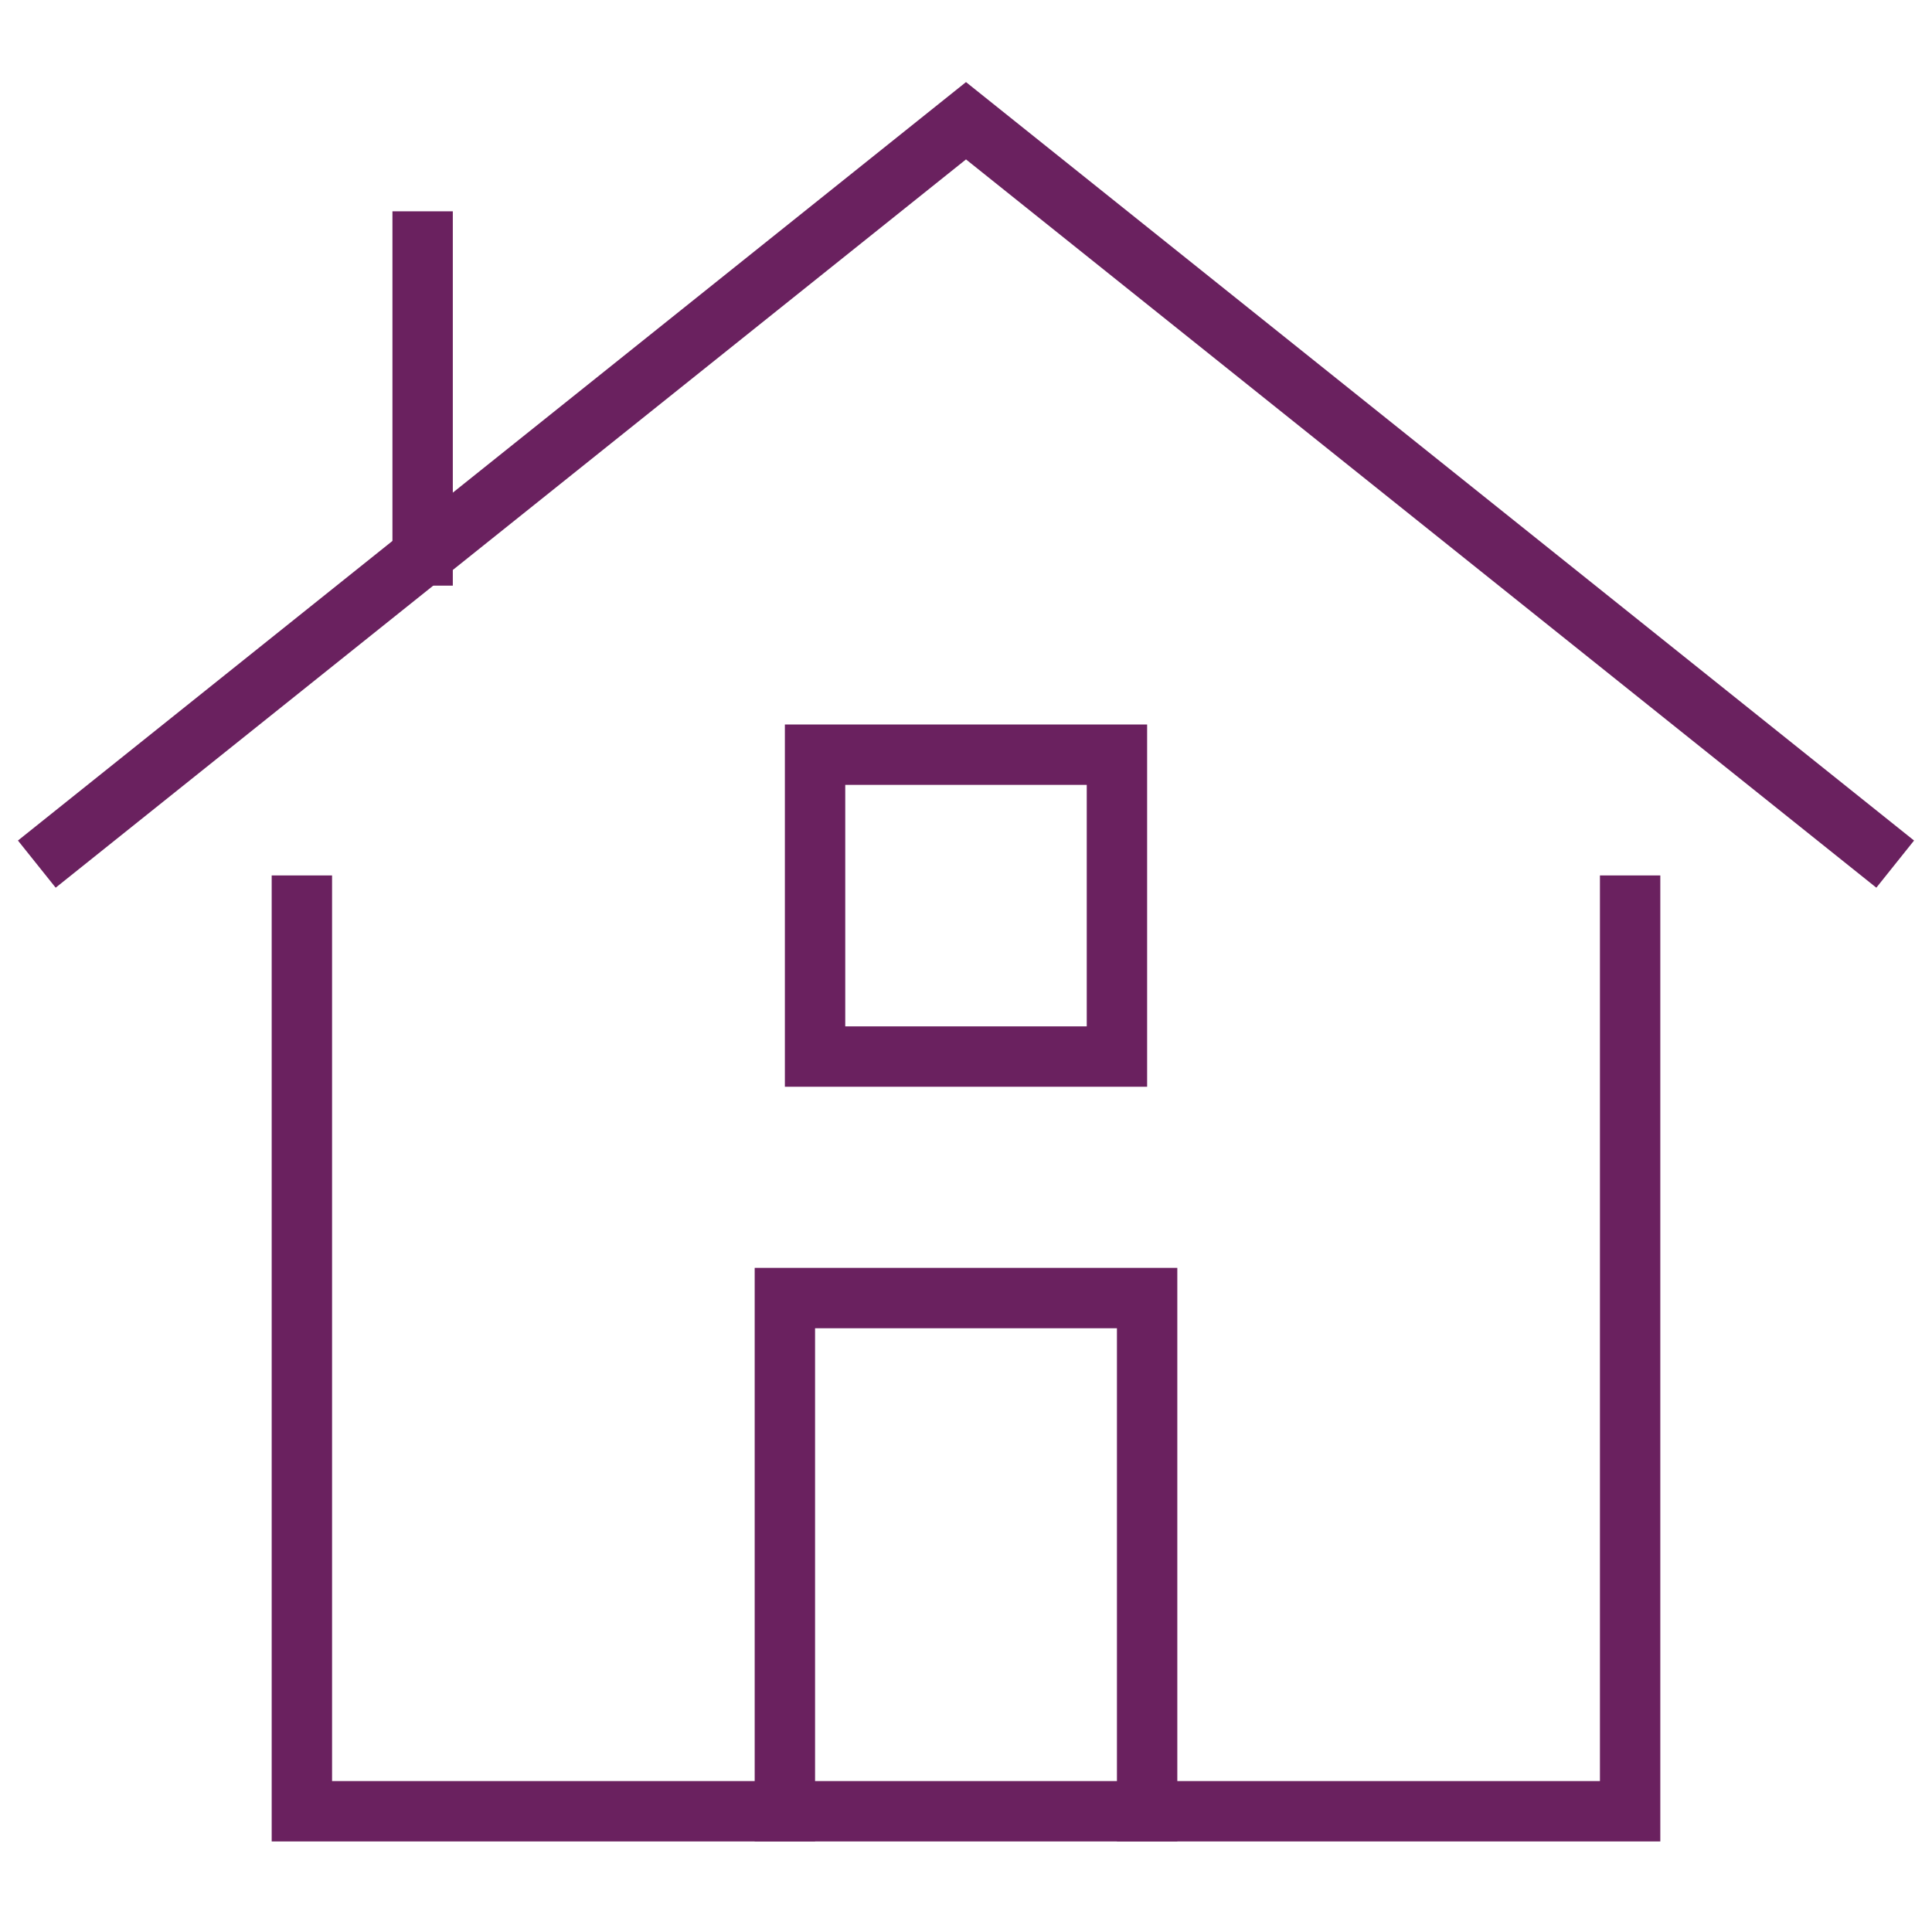 <svg xmlns="http://www.w3.org/2000/svg" viewBox="0 0 64 64" width="64" height="64"><title>Flexible working</title><g class="nc-icon-wrapper" stroke-linecap="square" stroke-linejoin="miter" stroke-width="2" fill="#6a215f" stroke="#6a215f"><polyline data-cap="butt" data-color="color-2" points="2 28 32 4 62 28" fill="none" stroke-miterlimit="10" stroke-linecap="butt"/><polyline data-cap="butt" points="26 60 26 43 38 43 38 60" fill="none" stroke="#6a215f" stroke-miterlimit="10" stroke-linecap="butt"/><polyline points="10 30 10 60 54 60 54 30" fill="none" stroke="#6a215f" stroke-miterlimit="10"/><rect x="27" y="25" width="10" height="10" fill="none" stroke="#6a215f" stroke-miterlimit="10"/><line data-cap="butt" data-color="color-2" x1="14" y1="18.4" x2="14" y2="8" fill="none" stroke-miterlimit="10" stroke-linecap="butt"/></g></svg>